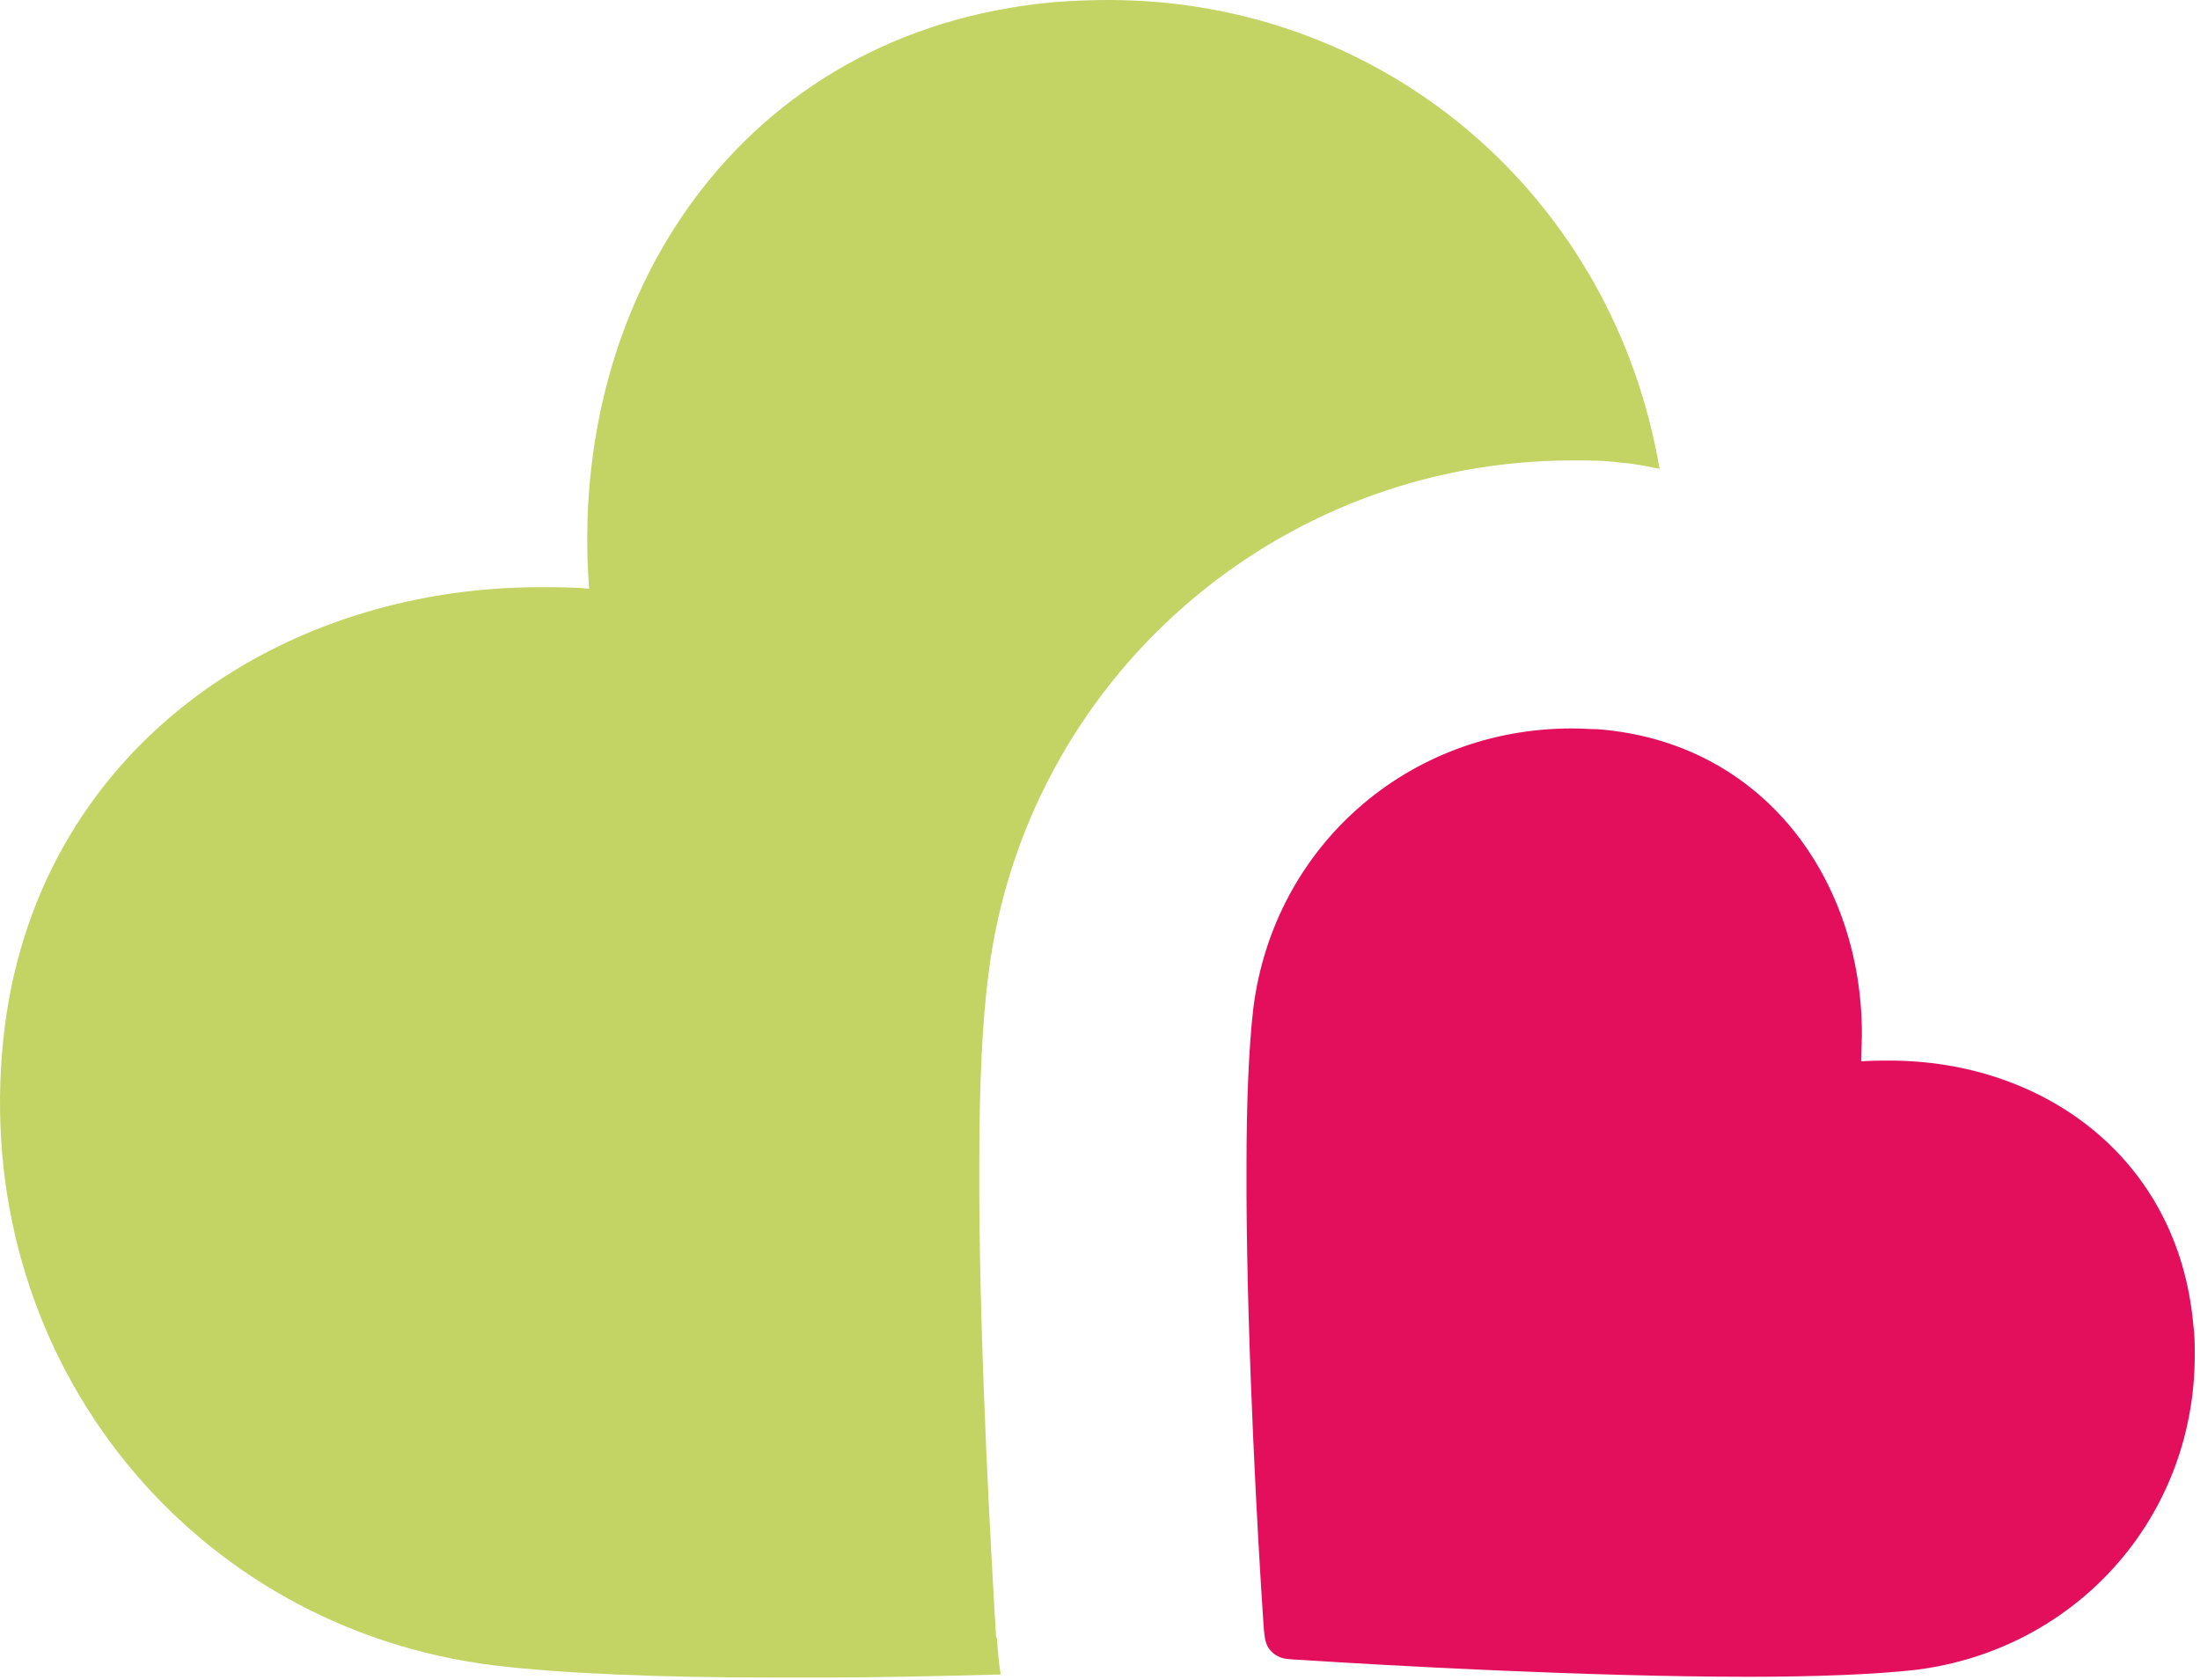 <?xml version="1.0" encoding="UTF-8"?>
<svg width="127px" height="97px" viewBox="0 0 127 97" version="1.1" xmlns="http://www.w3.org/2000/svg" xmlns:xlink="http://www.w3.org/1999/xlink">
    <title>Group</title>
    <g id="BLOKKEN" stroke="none" stroke-width="1" fill="none" fill-rule="evenodd">
        <g id="Reviews" transform="translate(-897, -80)">
            <g id="Group" transform="translate(897, 80)">
                <path d="M57.5,94.499 C57.236,90.048 56.575,78.632 56.531,68.935 L56.531,67.216 C56.531,62.544 56.707,58.974 57.059,56.241 C59.175,39.316 73.631,26.578 90.776,26.578 C91.702,26.578 92.672,26.578 93.597,26.71 C94.347,26.754 95.096,26.931 95.801,27.063 C93.156,11.46 80.066,0 63.979,0 C62.921,0 61.864,0.044 60.762,0.132 C42.735,1.807 32.73,17.234 34.009,33.983 C33.083,33.895 32.113,33.895 31.188,33.895 C15.541,33.895 1.437,43.9 0.115,60.825 C-1.339,78.764 11.134,93.97 28.499,96.13 C32.51,96.615 38.24,96.835 44.586,96.835 C45.556,96.835 46.57,96.835 47.539,96.835 C50.845,96.835 54.283,96.747 57.765,96.659 C57.632,95.822 57.588,95.072 57.544,94.543 L57.5,94.499 Z" id="Path-Copy-2" fill="#C3D465" fill-rule="nonzero"></path>
                <path d="M92.319,42.093 C91.79,42.093 91.261,42.049 90.732,42.049 C81.3,42.049 73.543,48.836 72.353,58.181 C72.089,60.428 71.957,63.69 71.957,67.304 C71.957,67.877 71.957,68.406 71.957,68.979 C72.001,78.103 72.618,89.034 72.926,93.574 C72.97,94.323 73.014,94.676 73.147,94.984 C73.279,95.249 73.499,95.469 73.764,95.601 C74.072,95.778 74.425,95.778 75.174,95.822 C79.934,96.13 91.614,96.791 100.958,96.791 C104.792,96.791 108.186,96.659 110.566,96.395 C119.822,95.249 126.697,87.623 126.697,78.235 C126.697,77.618 126.697,77.045 126.609,76.428 C125.728,66.819 117.926,61.222 109.067,61.222 C108.538,61.222 108.01,61.222 107.437,61.266 C107.437,60.737 107.481,60.208 107.481,59.679 C107.481,50.82 101.839,42.842 92.231,42.093 L92.319,42.093 Z" id="Path-Copy" fill="#E30F5D" fill-rule="nonzero"></path>
            </g>
        </g>
    </g>
</svg>